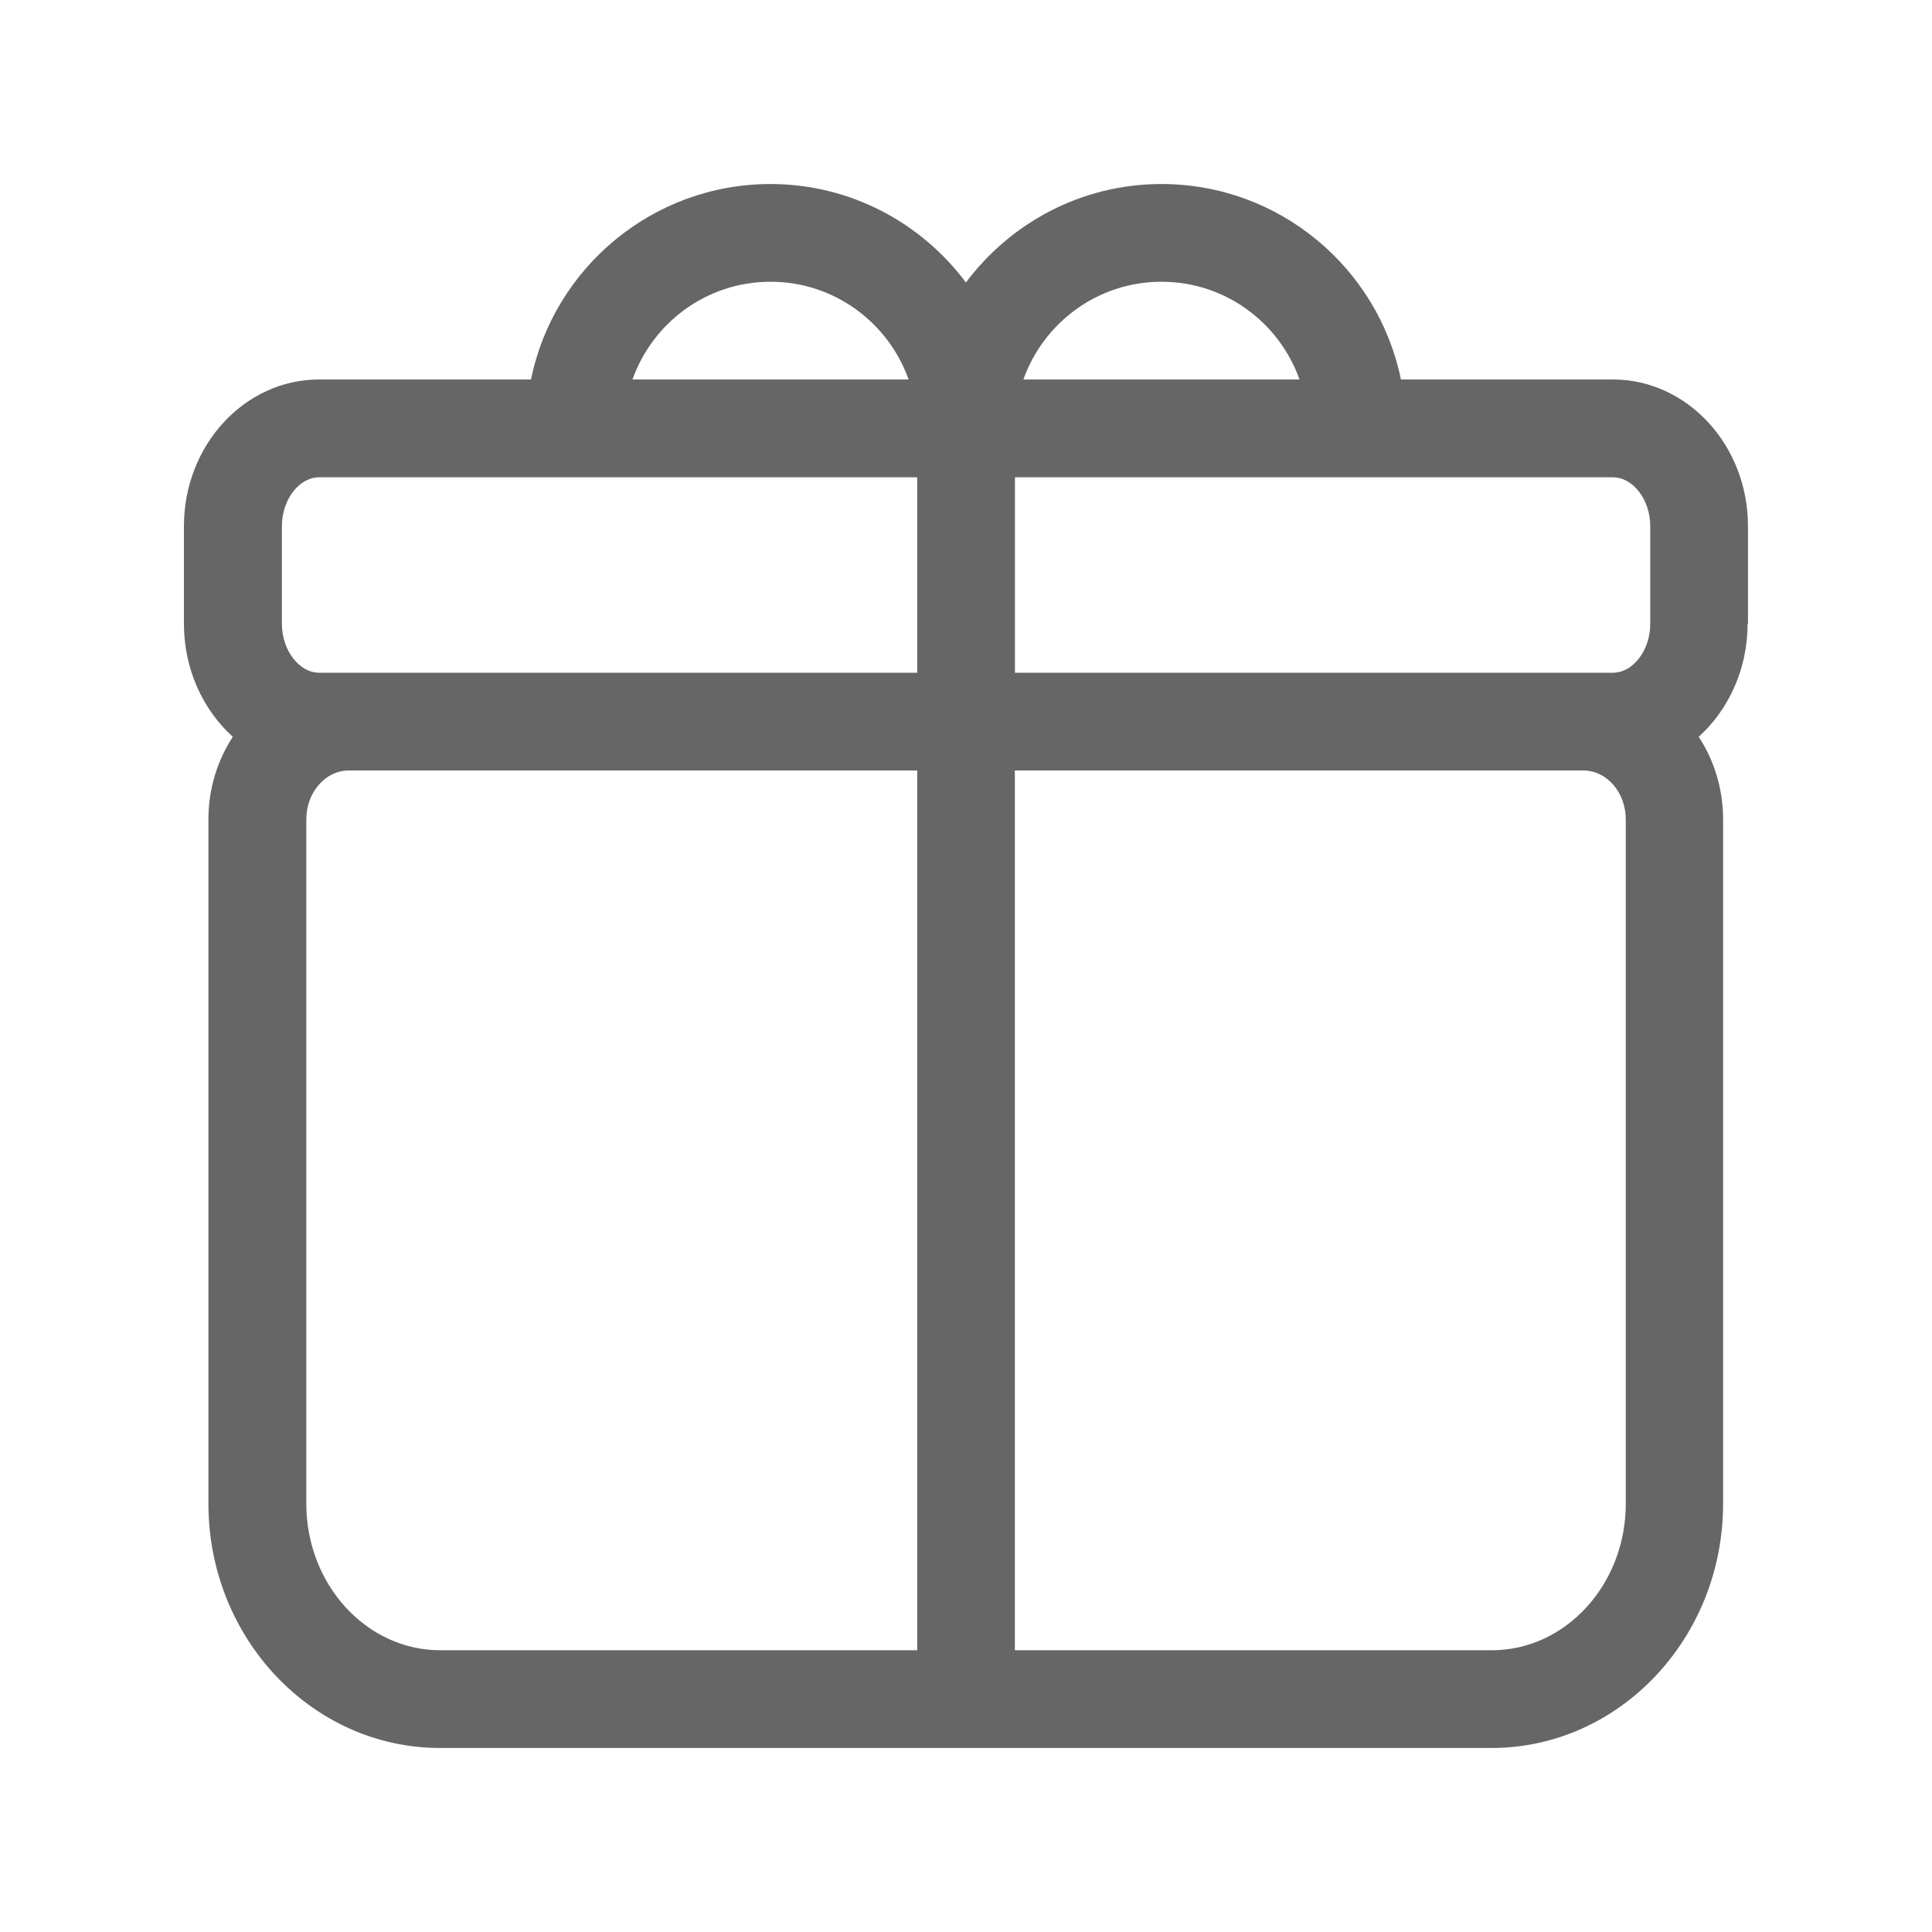 <svg xmlns="http://www.w3.org/2000/svg" width="24" height="24" viewBox="0 0 24 24" fill="none">
<path d="M21.714 7.75V6.536C21.714 5.531 20.961 4.714 20.035 4.714H17.403C17.12 3.33 15.894 2.286 14.428 2.286C13.435 2.286 12.554 2.768 11.999 3.509C11.445 2.768 10.564 2.286 9.571 2.286C8.106 2.286 6.878 3.33 6.596 4.714H3.964C3.038 4.714 2.285 5.531 2.285 6.536V7.75C2.285 8.314 2.522 8.818 2.892 9.153C2.701 9.445 2.589 9.799 2.589 10.179L2.589 18.679C2.589 20.352 3.879 21.714 5.466 21.714H18.528C20.115 21.714 21.405 20.352 21.405 18.679V10.179C21.405 9.799 21.293 9.443 21.102 9.153C21.472 8.818 21.709 8.314 21.709 7.75H21.714ZM20.5 6.536V7.75C20.5 8.077 20.287 8.357 20.035 8.357H12.608V5.929L20.035 5.929C20.286 5.929 20.5 6.208 20.5 6.536ZM14.429 3.5C15.221 3.5 15.892 4.008 16.143 4.714L12.713 4.714C12.964 4.008 13.636 3.5 14.428 3.5H14.429ZM9.572 3.5C10.364 3.5 11.036 4.008 11.287 4.714H7.857C8.108 4.008 8.779 3.5 9.571 3.5H9.572ZM3.502 6.536C3.502 6.208 3.714 5.929 3.966 5.929H11.394V8.357H3.966C3.715 8.357 3.502 8.077 3.502 7.75L3.502 6.536ZM3.805 18.679L3.805 10.179C3.805 9.844 4.042 9.571 4.333 9.571H11.394L11.394 20.5H5.469C4.552 20.5 3.805 19.683 3.805 18.679ZM20.196 18.679C20.196 19.683 19.449 20.5 18.532 20.5H12.607L12.607 9.571H19.668C19.96 9.571 20.196 9.844 20.196 10.179L20.196 18.679Z" fill="#666666"/>
</svg>